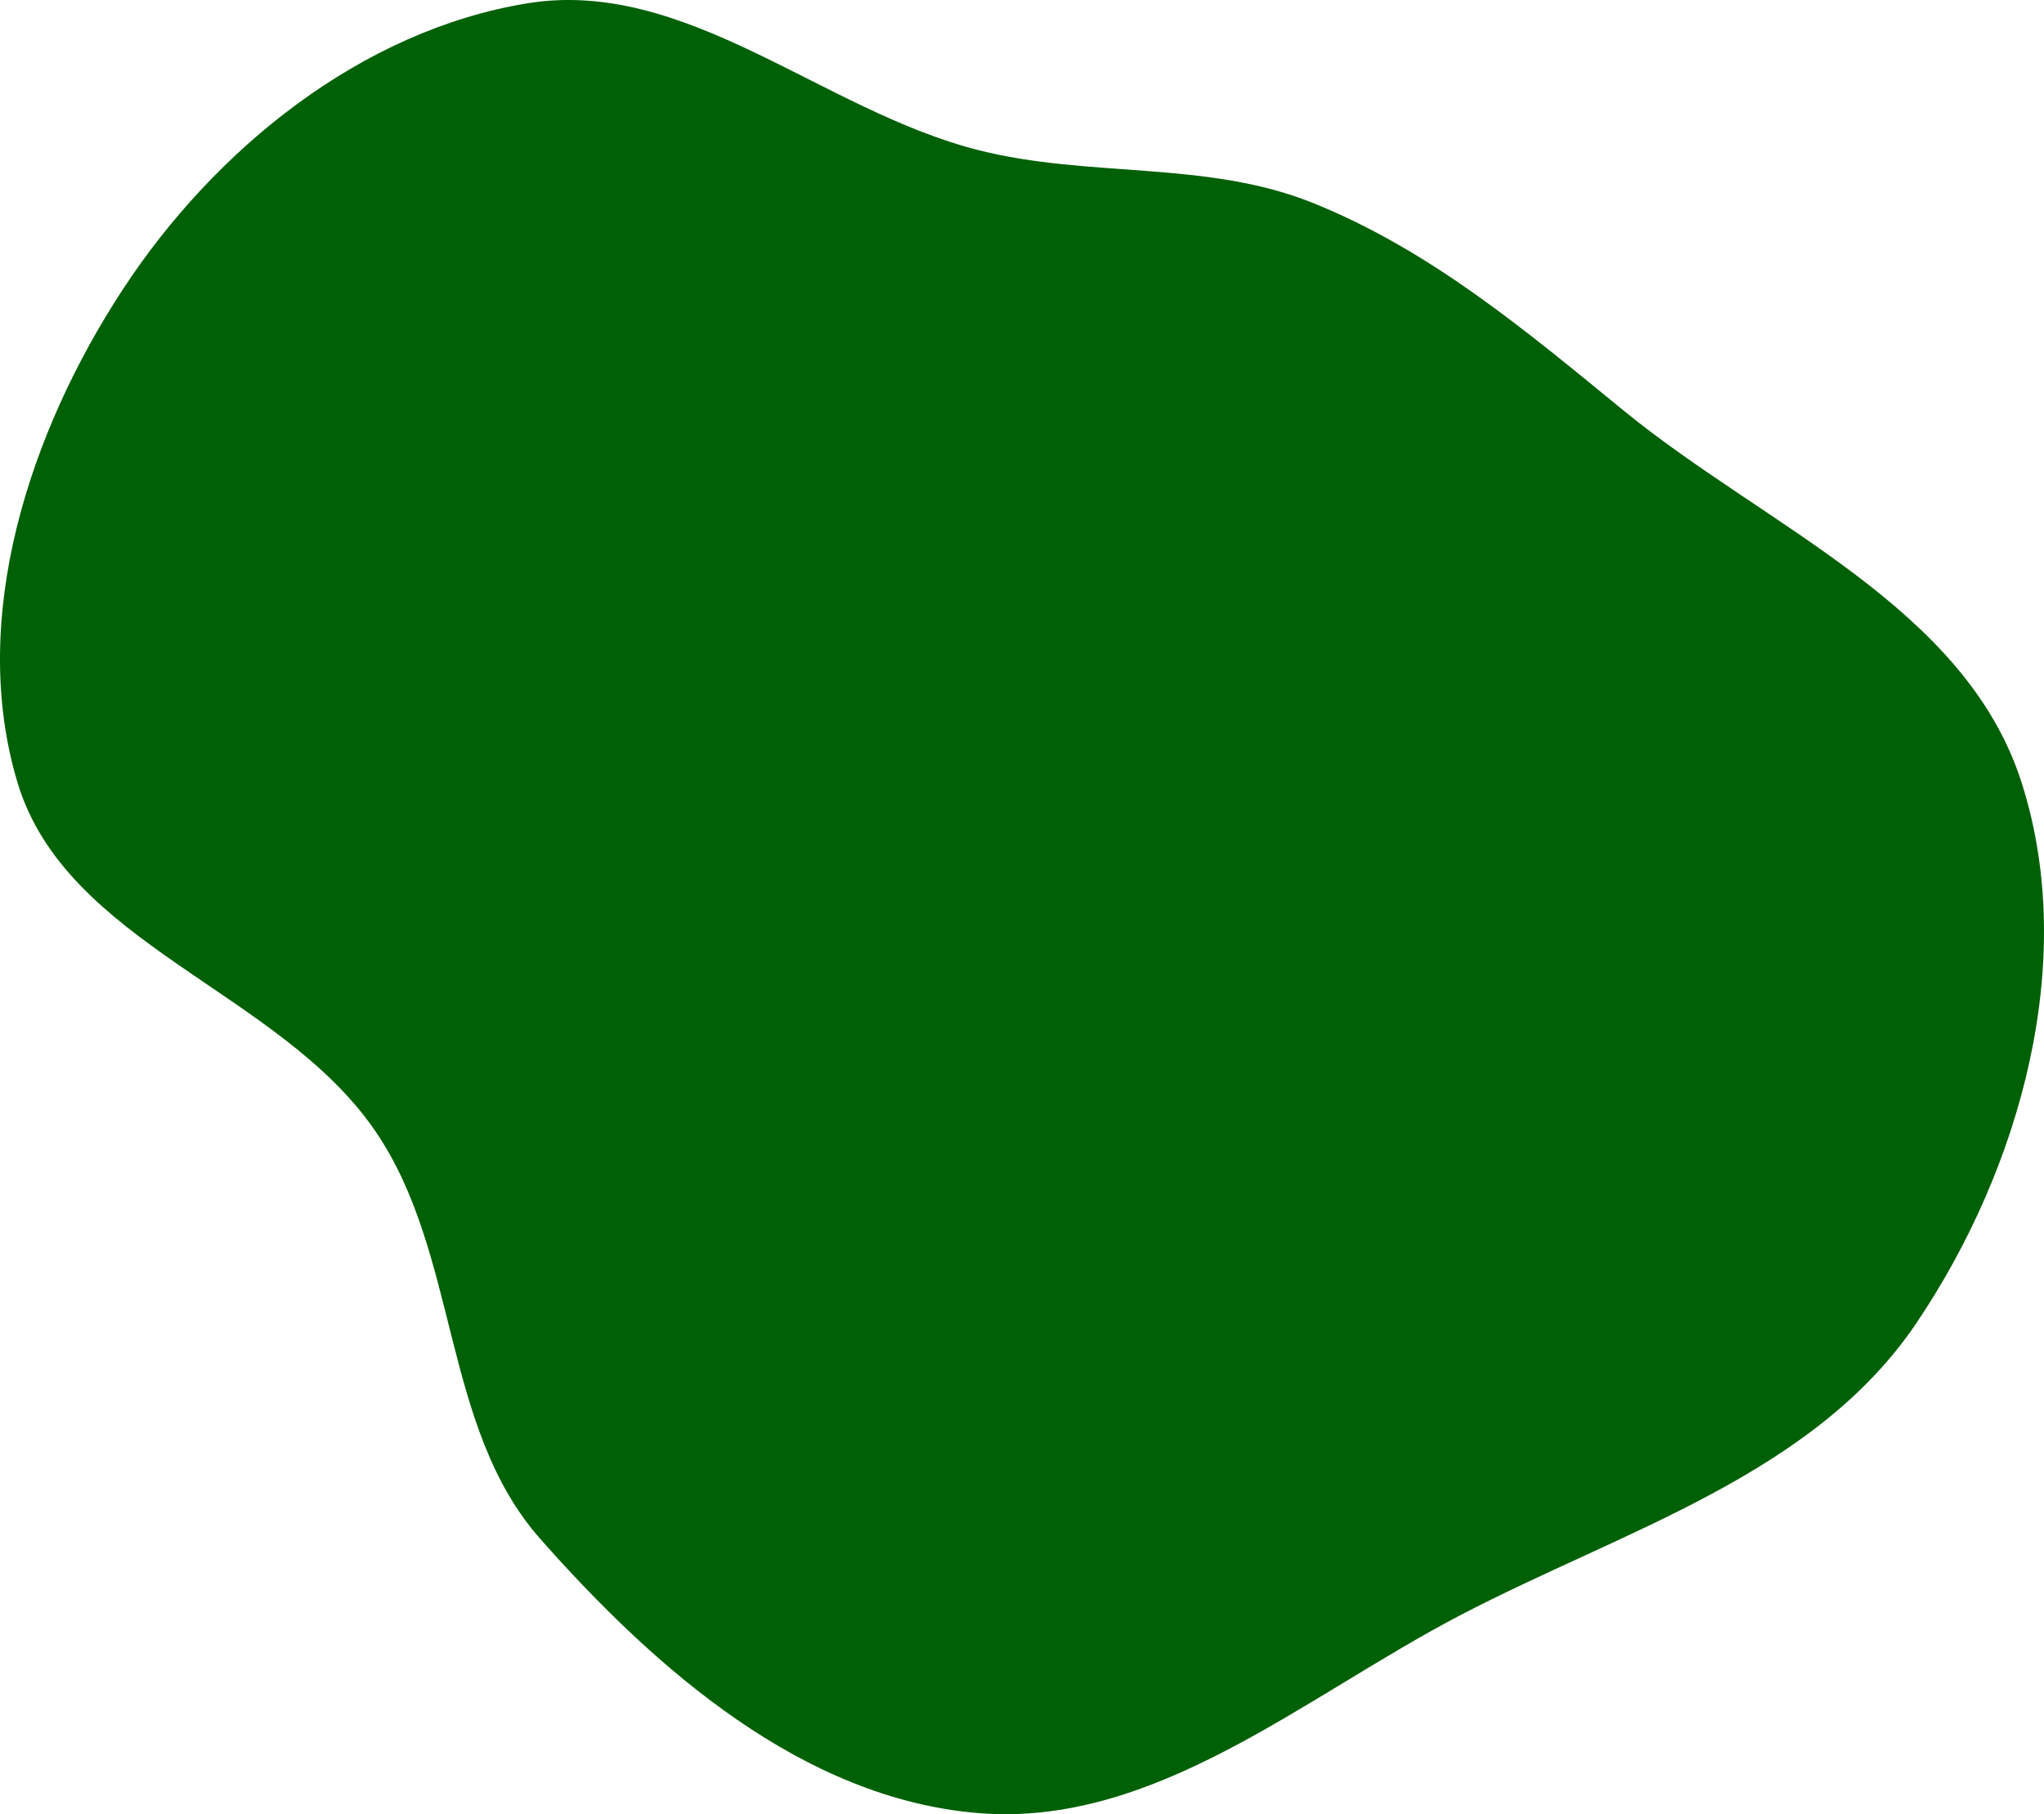 <?xml version="1.0" encoding="UTF-8"?> <svg xmlns="http://www.w3.org/2000/svg" width="561" height="498" viewBox="0 0 561 498" fill="none"><path fill-rule="evenodd" clip-rule="evenodd" d="M268.435 41.184C299.037 48.964 331.134 43.925 360.411 55.738C392.634 68.741 418.687 90.675 445.572 112.66C484.824 144.76 539.333 166.495 554.822 214.723C570.501 263.541 554.679 320.596 526.015 363.137C497.843 404.947 445.462 420.041 400.733 443.407C357.757 465.856 316.775 501.707 268.435 497.689C220.492 493.704 180.091 458.435 148.278 422.421C121.069 391.618 126.146 343.97 102.789 310.165C76.428 272.012 18.076 259.126 4.776 214.723C-8.682 169.789 7.991 118.732 33.692 79.469C58.937 40.903 99.184 8.339 144.739 0.909C188.284 -6.193 225.678 30.314 268.435 41.184Z" fill="#006005"></path></svg> 